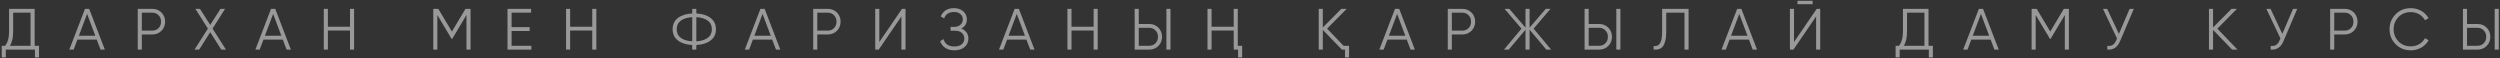 <?xml version="1.0" encoding="UTF-8"?> <svg xmlns="http://www.w3.org/2000/svg" width="1159" height="27" viewBox="0 0 1159 27" fill="none"><rect x="0" y="0" width="1159" height="27" fill="#333333" stroke="none"/> <path opacity="0.5" d="M16.061 21.218H18.086V26.618H16.196V23H2.696V26.618H0.806V21.218H2.345C3.587 19.76 4.208 17.51 4.208 14.468V4.1H16.061V21.218ZM14.171 21.218V5.882H6.098V14.522C6.098 17.492 5.594 19.724 4.586 21.218H14.171ZM46.609 23L44.854 18.356H35.89L34.135 23H32.137L39.4 4.1H41.344L48.607 23H46.609ZM36.565 16.574H44.179L40.372 6.449L36.565 16.574ZM70.609 4.1C72.301 4.1 73.714 4.667 74.848 5.801C75.982 6.935 76.549 8.348 76.549 10.04C76.549 11.732 75.982 13.145 74.848 14.279C73.714 15.413 72.301 15.98 70.609 15.98H65.749V23H63.859V4.1H70.609ZM70.609 14.198C71.779 14.198 72.742 13.811 73.498 13.037C74.272 12.263 74.659 11.264 74.659 10.04C74.659 8.834 74.272 7.844 73.498 7.07C72.742 6.278 71.779 5.882 70.609 5.882H65.749V14.198H70.609ZM104.753 23H102.593L97.463 14.927L92.333 23H90.173L96.383 13.253L90.578 4.1H92.711L97.463 11.552L102.215 4.1H104.348L98.543 13.253L104.753 23ZM132.862 23L131.107 18.356H122.143L120.388 23H118.39L125.653 4.1H127.597L134.86 23H132.862ZM122.818 16.574H130.432L126.625 6.449L122.818 16.574ZM162.262 4.1H164.152V23H162.262V14.171H152.002V23H150.112V4.1H152.002V12.389H162.262V4.1ZM218.143 4.1V23H216.253V6.962L209.638 18.032H209.368L202.753 6.962V23H200.863V4.1H203.212L209.503 14.63L215.794 4.1H218.143ZM237.173 21.218H246.353V23H235.283V4.1H246.218V5.882H237.173V12.578H245.543V14.36H237.173V21.218ZM274.575 4.1H276.465V23H274.575V14.171H264.315V23H262.425V4.1H264.315V12.389H274.575V4.1ZM322.816 23H320.926V20.867C318.172 20.723 315.967 20.03 314.311 18.788C312.655 17.51 311.827 15.764 311.827 13.55C311.827 11.336 312.655 9.59 314.311 8.312C315.967 7.07 318.172 6.377 320.926 6.233V4.1H322.816V6.233C325.588 6.377 327.784 7.07 329.404 8.312C331.078 9.59 331.915 11.336 331.915 13.55C331.915 15.782 331.078 17.528 329.404 18.788C327.784 20.03 325.588 20.723 322.816 20.867V23ZM320.926 7.961C318.712 8.069 316.957 8.6 315.661 9.554C314.365 10.49 313.717 11.822 313.717 13.55C313.717 15.278 314.365 16.619 315.661 17.573C316.957 18.509 318.712 19.031 320.926 19.139V7.961ZM322.816 19.139C325.03 19.031 326.785 18.509 328.081 17.573C329.377 16.619 330.025 15.278 330.025 13.55C330.025 11.822 329.377 10.49 328.081 9.554C326.785 8.6 325.03 8.069 322.816 7.961V19.139ZM359.757 23L358.002 18.356H349.038L347.283 23H345.285L352.548 4.1H354.492L361.755 23H359.757ZM349.713 16.574H357.327L353.52 6.449L349.713 16.574ZM383.756 4.1C385.448 4.1 386.861 4.667 387.995 5.801C389.129 6.935 389.696 8.348 389.696 10.04C389.696 11.732 389.129 13.145 387.995 14.279C386.861 15.413 385.448 15.98 383.756 15.98H378.896V23H377.006V4.1H383.756ZM383.756 14.198C384.926 14.198 385.889 13.811 386.645 13.037C387.419 12.263 387.806 11.264 387.806 10.04C387.806 8.834 387.419 7.844 386.645 7.07C385.889 6.278 384.926 5.882 383.756 5.882H378.896V14.198H383.756ZM417.907 23V7.61L407.377 23H405.757V4.1H407.647V19.49L418.177 4.1H419.797V23H417.907ZM445.655 13.226C446.699 13.622 447.509 14.225 448.085 15.035C448.661 15.845 448.949 16.799 448.949 17.897C448.949 19.481 448.355 20.786 447.167 21.812C445.997 22.82 444.413 23.324 442.415 23.324C441.515 23.324 440.705 23.216 439.985 23C439.265 22.784 438.635 22.487 438.095 22.109C437.555 21.731 437.096 21.281 436.718 20.759C436.358 20.237 436.07 19.67 435.854 19.058L437.474 18.14C437.582 18.626 437.762 19.076 438.014 19.49C438.266 19.904 438.59 20.264 438.986 20.57C439.4 20.876 439.886 21.119 440.444 21.299C441.002 21.461 441.659 21.542 442.415 21.542C443.891 21.542 445.034 21.209 445.844 20.543C446.654 19.859 447.059 18.977 447.059 17.897C447.059 16.817 446.681 15.944 445.925 15.278C445.187 14.594 444.161 14.252 442.847 14.252H440.687V12.47H442.172C443.468 12.47 444.485 12.146 445.223 11.498C445.979 10.85 446.357 10.013 446.357 8.987C446.357 7.961 445.988 7.133 445.25 6.503C444.53 5.873 443.54 5.558 442.28 5.558C439.958 5.558 438.428 6.548 437.69 8.528L436.124 7.61C436.592 6.458 437.33 5.531 438.338 4.829C439.346 4.127 440.66 3.776 442.28 3.776C444.044 3.776 445.484 4.28 446.6 5.288C447.698 6.278 448.247 7.52 448.247 9.014C448.247 10.904 447.383 12.308 445.655 13.226ZM477.607 23L475.852 18.356H466.888L465.133 23H463.135L470.398 4.1H472.342L479.605 23H477.607ZM467.563 16.574H475.177L471.37 6.449L467.563 16.574ZM507.007 4.1H508.897V23H507.007V14.171H496.747V23H494.857V4.1H496.747V12.389H507.007V4.1ZM526.034 23V4.1H527.924V11.12H532.784C534.476 11.12 535.889 11.687 537.023 12.821C538.157 13.955 538.724 15.368 538.724 17.06C538.724 18.752 538.157 20.165 537.023 21.299C535.889 22.433 534.476 23 532.784 23H526.034ZM540.749 23V4.1H542.639V23H540.749ZM527.924 21.218H532.784C533.954 21.218 534.917 20.831 535.673 20.057C536.447 19.283 536.834 18.284 536.834 17.06C536.834 15.854 536.447 14.864 535.673 14.09C534.917 13.298 533.954 12.902 532.784 12.902H527.924V21.218ZM571.944 4.1H573.834V21.218H575.859V26.618H573.969V23H571.944V14.171H561.684V23H559.794V4.1H561.684V12.389H571.944V4.1ZM622.865 21.218H625.43V26.618H623.54V23H622.109L613.253 13.847V23H611.363V4.1H613.253V12.74L621.839 4.1H624.323L615.251 13.28L622.865 21.218ZM653.935 23L652.18 18.356H643.216L641.461 23H639.463L646.726 4.1H648.67L655.933 23H653.935ZM643.891 16.574H651.505L647.698 6.449L643.891 16.574ZM677.935 4.1C679.627 4.1 681.04 4.667 682.174 5.801C683.308 6.935 683.875 8.348 683.875 10.04C683.875 11.732 683.308 13.145 682.174 14.279C681.04 15.413 679.627 15.98 677.935 15.98H673.075V23H671.185V4.1H677.935ZM677.935 14.198C679.105 14.198 680.068 13.811 680.824 13.037C681.598 12.263 681.985 11.264 681.985 10.04C681.985 8.834 681.598 7.844 680.824 7.07C680.068 6.278 679.105 5.882 677.935 5.882H673.075V14.198H677.935ZM719.105 23H716.891L709.115 13.766V23H707.225V13.766L699.449 23H697.235L705.362 13.28L697.505 4.1H699.719L707.225 12.821V4.1H709.115V12.821L716.621 4.1H718.835L710.978 13.28L719.105 23ZM734.619 23V4.1H736.509V11.12H741.369C743.061 11.12 744.474 11.687 745.608 12.821C746.742 13.955 747.309 15.368 747.309 17.06C747.309 18.752 746.742 20.165 745.608 21.299C744.474 22.433 743.061 23 741.369 23H734.619ZM749.334 23V4.1H751.224V23H749.334ZM736.509 21.218H741.369C742.539 21.218 743.502 20.831 744.258 20.057C745.032 19.283 745.419 18.284 745.419 17.06C745.419 15.854 745.032 14.864 744.258 14.09C743.502 13.298 742.539 12.902 741.369 12.902H736.509V21.218ZM766.625 21.326C767.939 21.506 768.92 21.101 769.568 20.111C770.234 19.121 770.567 17.285 770.567 14.603V4.1H782.825V23H780.935V5.882H772.457V14.657C772.457 16.421 772.313 17.861 772.025 18.977C771.755 20.075 771.368 20.939 770.864 21.569C770.36 22.181 769.748 22.595 769.028 22.811C768.308 23.009 767.507 23.072 766.625 23V21.326ZM812.56 23L810.805 18.356H801.841L800.086 23H798.088L805.351 4.1H807.295L814.558 23H812.56ZM802.516 16.574H810.13L806.323 6.449L802.516 16.574ZM833.32 1.94V0.374H840.34V1.94H833.32ZM841.96 23V7.61L831.43 23H829.81V4.1H831.7V19.49L842.23 4.1H843.85V23H841.96ZM894.062 21.218H896.087V26.618H894.197V23H880.697V26.618H878.807V21.218H880.346C881.588 19.76 882.209 17.51 882.209 14.468V4.1H894.062V21.218ZM892.172 21.218V5.882H884.099V14.522C884.099 17.492 883.595 19.724 882.587 21.218H892.172ZM924.61 23L922.855 18.356H913.891L912.136 23H910.138L917.401 4.1H919.345L926.608 23H924.61ZM914.566 16.574H922.18L918.373 6.449L914.566 16.574ZM959.14 4.1V23H957.25V6.962L950.635 18.032H950.365L943.75 6.962V23H941.86V4.1H944.209L950.5 14.63L956.791 4.1H959.14ZM987.296 4.1H989.24L982.949 18.869C982.319 20.399 981.518 21.497 980.546 22.163C979.592 22.811 978.386 23.09 976.928 23V21.272C977.954 21.38 978.791 21.236 979.439 20.84C980.087 20.444 980.627 19.733 981.059 18.707L981.437 17.816L974.93 4.1H976.874L982.328 15.71L987.296 4.1ZM1037.31 23H1034.82L1025.97 13.847V23H1024.08V4.1H1025.97V12.74L1034.55 4.1H1037.04L1027.97 13.28L1037.31 23ZM1063.05 4.1H1065L1058.71 18.869C1058.08 20.399 1057.28 21.497 1056.3 22.163C1055.35 22.811 1054.14 23.09 1052.69 23V21.272C1053.71 21.38 1054.55 21.236 1055.2 20.84C1055.85 20.444 1056.39 19.733 1056.82 18.707L1057.2 17.816L1050.69 4.1H1052.63L1058.09 15.71L1063.05 4.1ZM1087.01 4.1C1088.7 4.1 1090.12 4.667 1091.25 5.801C1092.38 6.935 1092.95 8.348 1092.95 10.04C1092.95 11.732 1092.38 13.145 1091.25 14.279C1090.12 15.413 1088.7 15.98 1087.01 15.98H1082.15V23H1080.26V4.1H1087.01ZM1087.01 14.198C1088.18 14.198 1089.14 13.811 1089.9 13.037C1090.67 12.263 1091.06 11.264 1091.06 10.04C1091.06 8.834 1090.67 7.844 1089.9 7.07C1089.14 6.278 1088.18 5.882 1087.01 5.882H1082.15V14.198H1087.01ZM1117.71 23.324C1114.83 23.324 1112.46 22.379 1110.61 20.489C1108.74 18.581 1107.8 16.268 1107.8 13.55C1107.8 10.832 1108.74 8.519 1110.61 6.611C1112.46 4.721 1114.83 3.776 1117.71 3.776C1118.57 3.776 1119.41 3.884 1120.22 4.1C1121.05 4.316 1121.81 4.631 1122.52 5.045C1123.22 5.441 1123.86 5.927 1124.43 6.503C1125.01 7.079 1125.49 7.718 1125.89 8.42L1124.22 9.392C1123.91 8.816 1123.53 8.294 1123.08 7.826C1122.63 7.358 1122.13 6.962 1121.57 6.638C1121.01 6.314 1120.4 6.062 1119.73 5.882C1119.09 5.702 1118.41 5.612 1117.71 5.612C1115.33 5.612 1113.41 6.377 1111.93 7.907C1110.44 9.455 1109.69 11.336 1109.69 13.55C1109.69 15.764 1110.44 17.645 1111.93 19.193C1113.41 20.723 1115.33 21.488 1117.71 21.488C1118.41 21.488 1119.09 21.398 1119.73 21.218C1120.4 21.038 1121.01 20.786 1121.57 20.462C1122.13 20.138 1122.63 19.742 1123.08 19.274C1123.53 18.806 1123.91 18.284 1124.22 17.708L1125.89 18.653C1125.51 19.355 1125.04 19.994 1124.46 20.57C1123.88 21.146 1123.24 21.641 1122.52 22.055C1121.81 22.451 1121.05 22.766 1120.22 23C1119.41 23.216 1118.57 23.324 1117.71 23.324ZM1141.82 23V4.1H1143.71V11.12H1148.57C1150.27 11.12 1151.68 11.687 1152.81 12.821C1153.95 13.955 1154.51 15.368 1154.51 17.06C1154.51 18.752 1153.95 20.165 1152.81 21.299C1151.68 22.433 1150.27 23 1148.57 23H1141.82ZM1156.54 23V4.1H1158.43V23H1156.54ZM1143.71 21.218H1148.57C1149.74 21.218 1150.71 20.831 1151.46 20.057C1152.24 19.283 1152.62 18.284 1152.62 17.06C1152.62 15.854 1152.24 14.864 1151.46 14.09C1150.71 13.298 1149.74 12.902 1148.57 12.902H1143.71V21.218Z" fill="white"></path> </svg> 